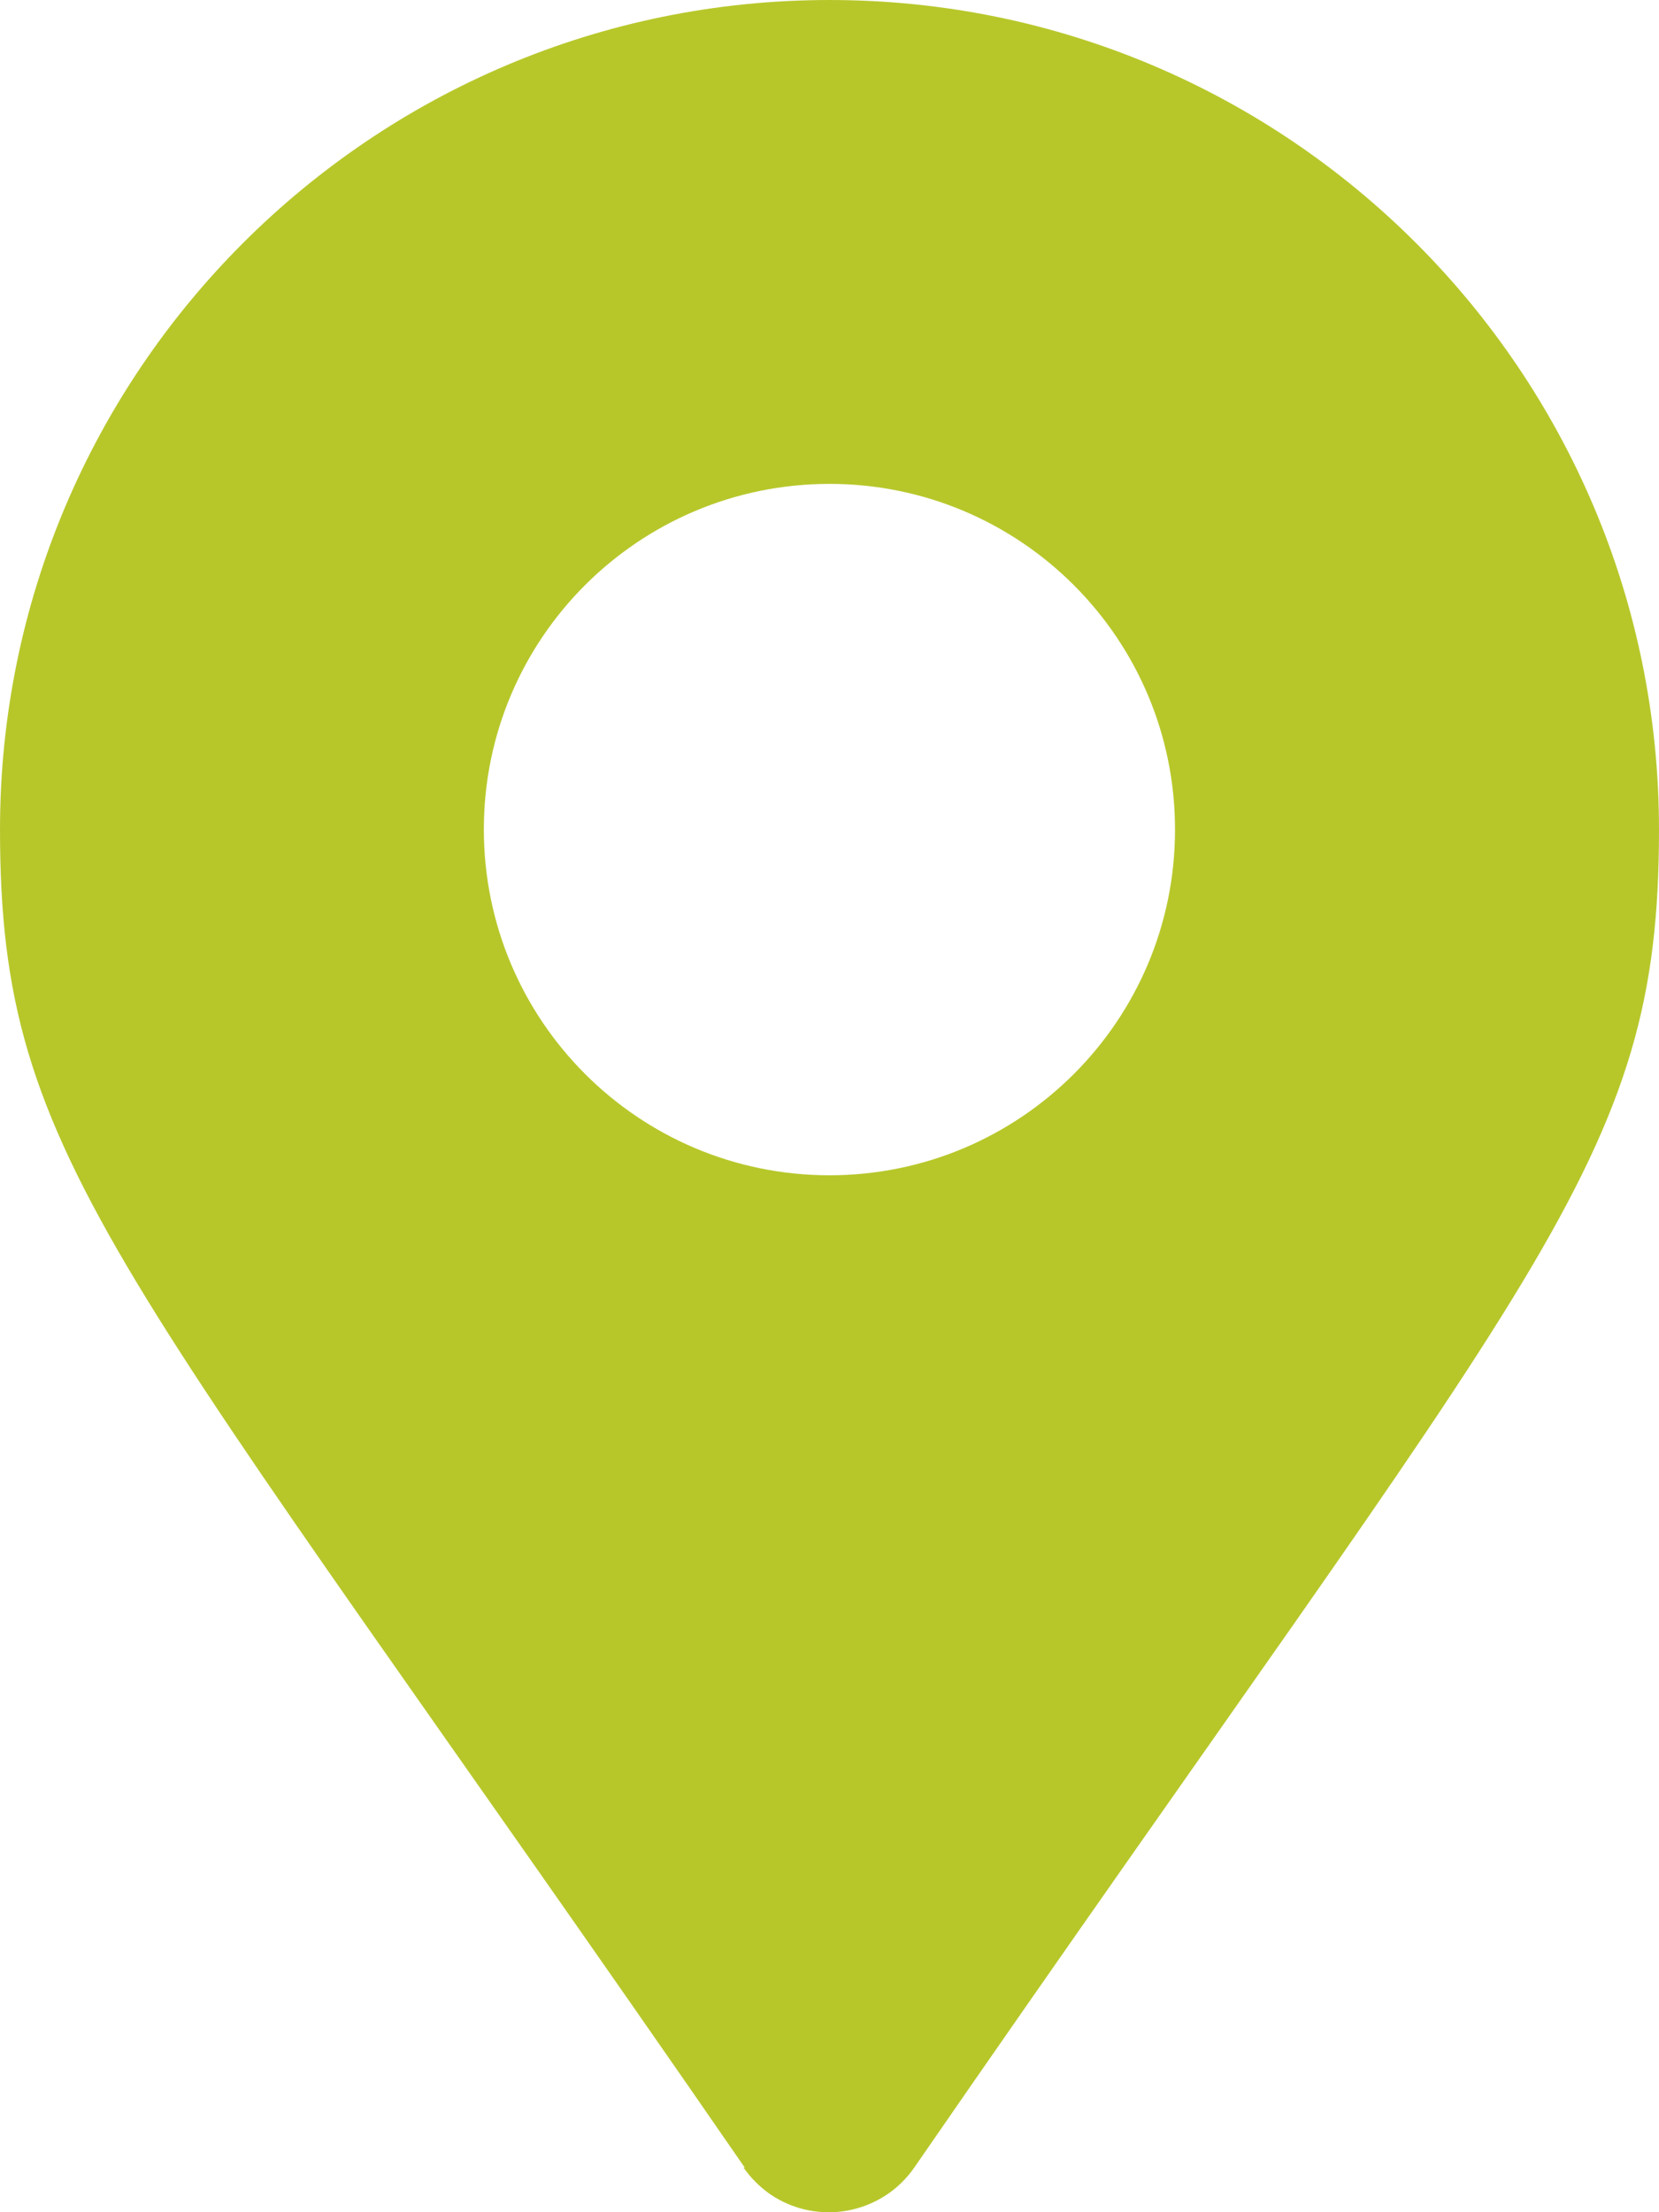 <?xml version="1.0" encoding="UTF-8"?> <!-- Generator: Adobe Illustrator 16.0.3, SVG Export Plug-In . SVG Version: 6.00 Build 0) --> <svg xmlns="http://www.w3.org/2000/svg" xmlns:xlink="http://www.w3.org/1999/xlink" version="1.1" id="Ebene_1" x="0px" y="0px" width="11.25px" height="15px" viewBox="0.056 -0.001 11.25 15" xml:space="preserve"> <path id="map-marker-alt-solid_2_" fill="#B7C72A" d="M5.106,14.696c-4.259-6.171-5.05-6.803-5.05-9.072 c0-3.105,2.519-5.625,5.625-5.625c3.106,0,5.625,2.519,5.625,5.625c0,2.268-0.792,2.901-5.05,9.072 c-0.221,0.319-0.659,0.399-0.979,0.18c-0.069-0.049-0.13-0.109-0.179-0.18H5.106z M5.68,7.968c1.294,0,2.344-1.048,2.344-2.343 C8.025,4.33,6.976,3.281,5.682,3.28c-1.295,0-2.345,1.048-2.345,2.343v0.001C3.338,6.918,4.385,7.967,5.68,7.968z"></path> </svg> 